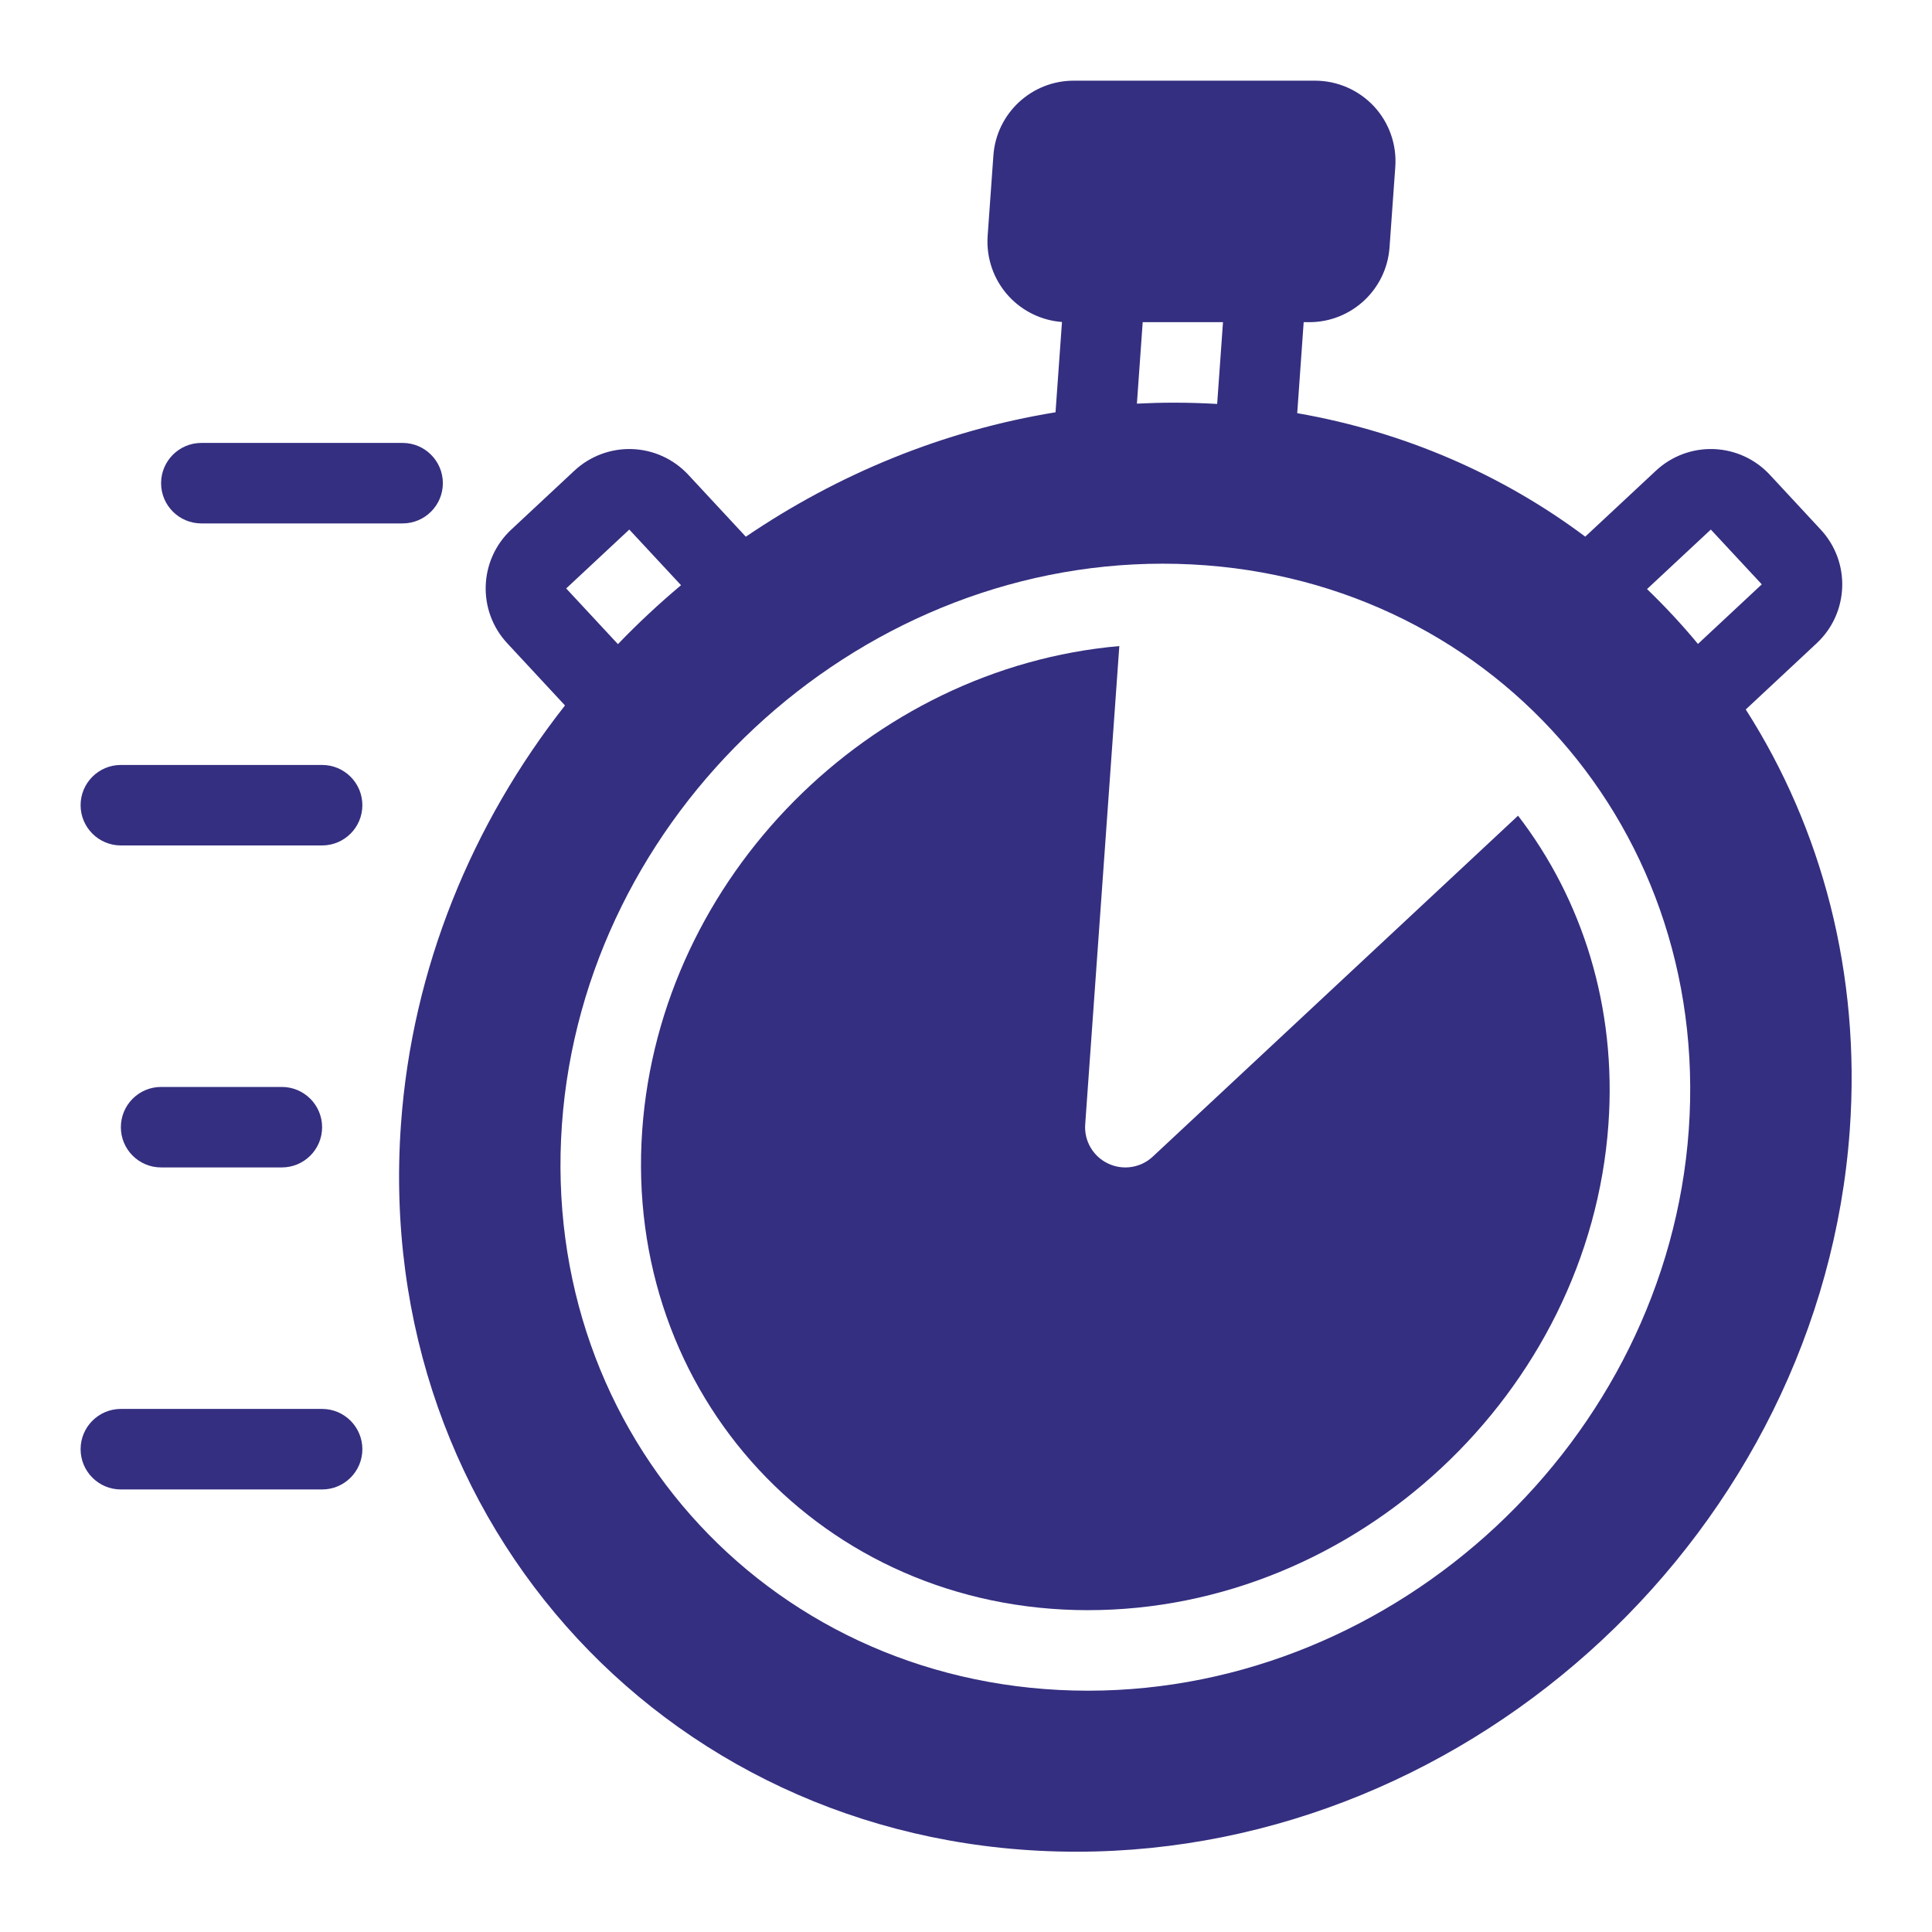 <svg width="50" height="50" viewBox="0 0 50 50" fill="none" xmlns="http://www.w3.org/2000/svg">
<path fill-rule="evenodd" clip-rule="evenodd" d="M33.883 6.255C33.336 6.255 33.922 5.71 33.883 6.255V6.255ZM10.419 11.463C10.994 11.463 11.461 11.93 11.461 12.505C11.461 13.08 10.994 13.546 10.419 13.546H5.211C4.636 13.546 4.169 13.08 4.169 12.505C4.169 11.93 4.636 11.463 5.211 11.463H10.419ZM3.128 21.88C2.553 21.88 2.086 21.413 2.086 20.838C2.086 20.263 2.553 19.797 3.128 19.797H8.336C8.911 19.797 9.378 20.263 9.378 20.838C9.378 21.413 8.911 21.88 8.336 21.88H3.128ZM4.169 30.213C3.594 30.213 3.128 29.747 3.128 29.172C3.128 28.597 3.594 28.13 4.169 28.13H7.294C7.869 28.13 8.336 28.597 8.336 29.172C8.336 29.747 7.869 30.213 7.294 30.213H4.169ZM3.128 38.547C2.553 38.547 2.086 38.08 2.086 37.505C2.086 36.93 2.553 36.463 3.128 36.463H8.336C8.911 36.463 9.378 36.93 9.378 37.505C9.378 38.08 8.911 38.547 8.336 38.547H3.128Z" fill="#342F80"/>
<path fill-rule="evenodd" clip-rule="evenodd" d="M45.18 18.361C47.145 21.435 48.161 25.191 47.872 29.245C47.135 39.554 38.168 47.922 27.859 47.922C17.468 47.922 9.634 39.487 10.377 29.097C10.665 25.057 12.219 21.314 14.622 18.257L13.126 16.646C12.345 15.805 12.391 14.49 13.231 13.706L14.864 12.182C15.27 11.804 15.808 11.602 16.361 11.622C16.914 11.642 17.436 11.881 17.813 12.287L19.302 13.89C21.688 12.268 24.416 11.142 27.317 10.67L27.484 8.333C26.963 8.294 26.473 8.06 26.113 7.674C25.72 7.251 25.52 6.683 25.56 6.107L25.709 4.023C25.787 2.933 26.695 2.088 27.787 2.088H34.032C34.61 2.088 35.162 2.329 35.557 2.751C35.951 3.174 36.151 3.743 36.11 4.319L35.961 6.403C35.883 7.493 34.976 8.338 33.883 8.338H33.739L33.572 10.693C36.361 11.178 38.893 12.293 41.026 13.888L42.855 12.182C43.259 11.804 43.798 11.602 44.351 11.622C44.904 11.642 45.426 11.881 45.803 12.287L47.121 13.707C47.902 14.548 47.855 15.863 47.016 16.647L45.18 18.361ZM14.653 15.229L15.992 16.67C16.248 16.405 16.512 16.143 16.786 15.888C17.06 15.632 17.34 15.384 17.625 15.145L16.286 13.705L14.653 15.229ZM29.573 8.338L29.423 10.446C29.744 10.43 30.066 10.421 30.388 10.421C30.762 10.421 31.133 10.433 31.5 10.454L31.651 8.338H29.573ZM43.943 16.665L45.595 15.123L44.276 13.705C44.276 13.705 42.694 15.182 42.625 15.245C43.09 15.693 43.531 16.167 43.943 16.665ZM30.091 14.588C22.082 14.588 15.115 21.089 14.543 29.097C13.965 37.188 20.067 43.755 28.156 43.755C36.166 43.755 43.132 37.254 43.705 29.245C44.282 21.155 38.182 14.588 30.091 14.588Z" fill="#342F80"/>
<path fill-rule="evenodd" clip-rule="evenodd" d="M28.968 16.72L28.085 29.097C28.053 29.524 28.288 29.927 28.674 30.111C29.061 30.296 29.521 30.226 29.834 29.933L39.287 21.11C40.948 23.27 41.843 26.057 41.626 29.097C41.131 36.036 35.095 41.671 28.155 41.671C21.299 41.671 16.131 36.103 16.621 29.245C17.089 22.684 22.512 17.287 28.968 16.72Z" fill="#342F80"/>
</svg>
